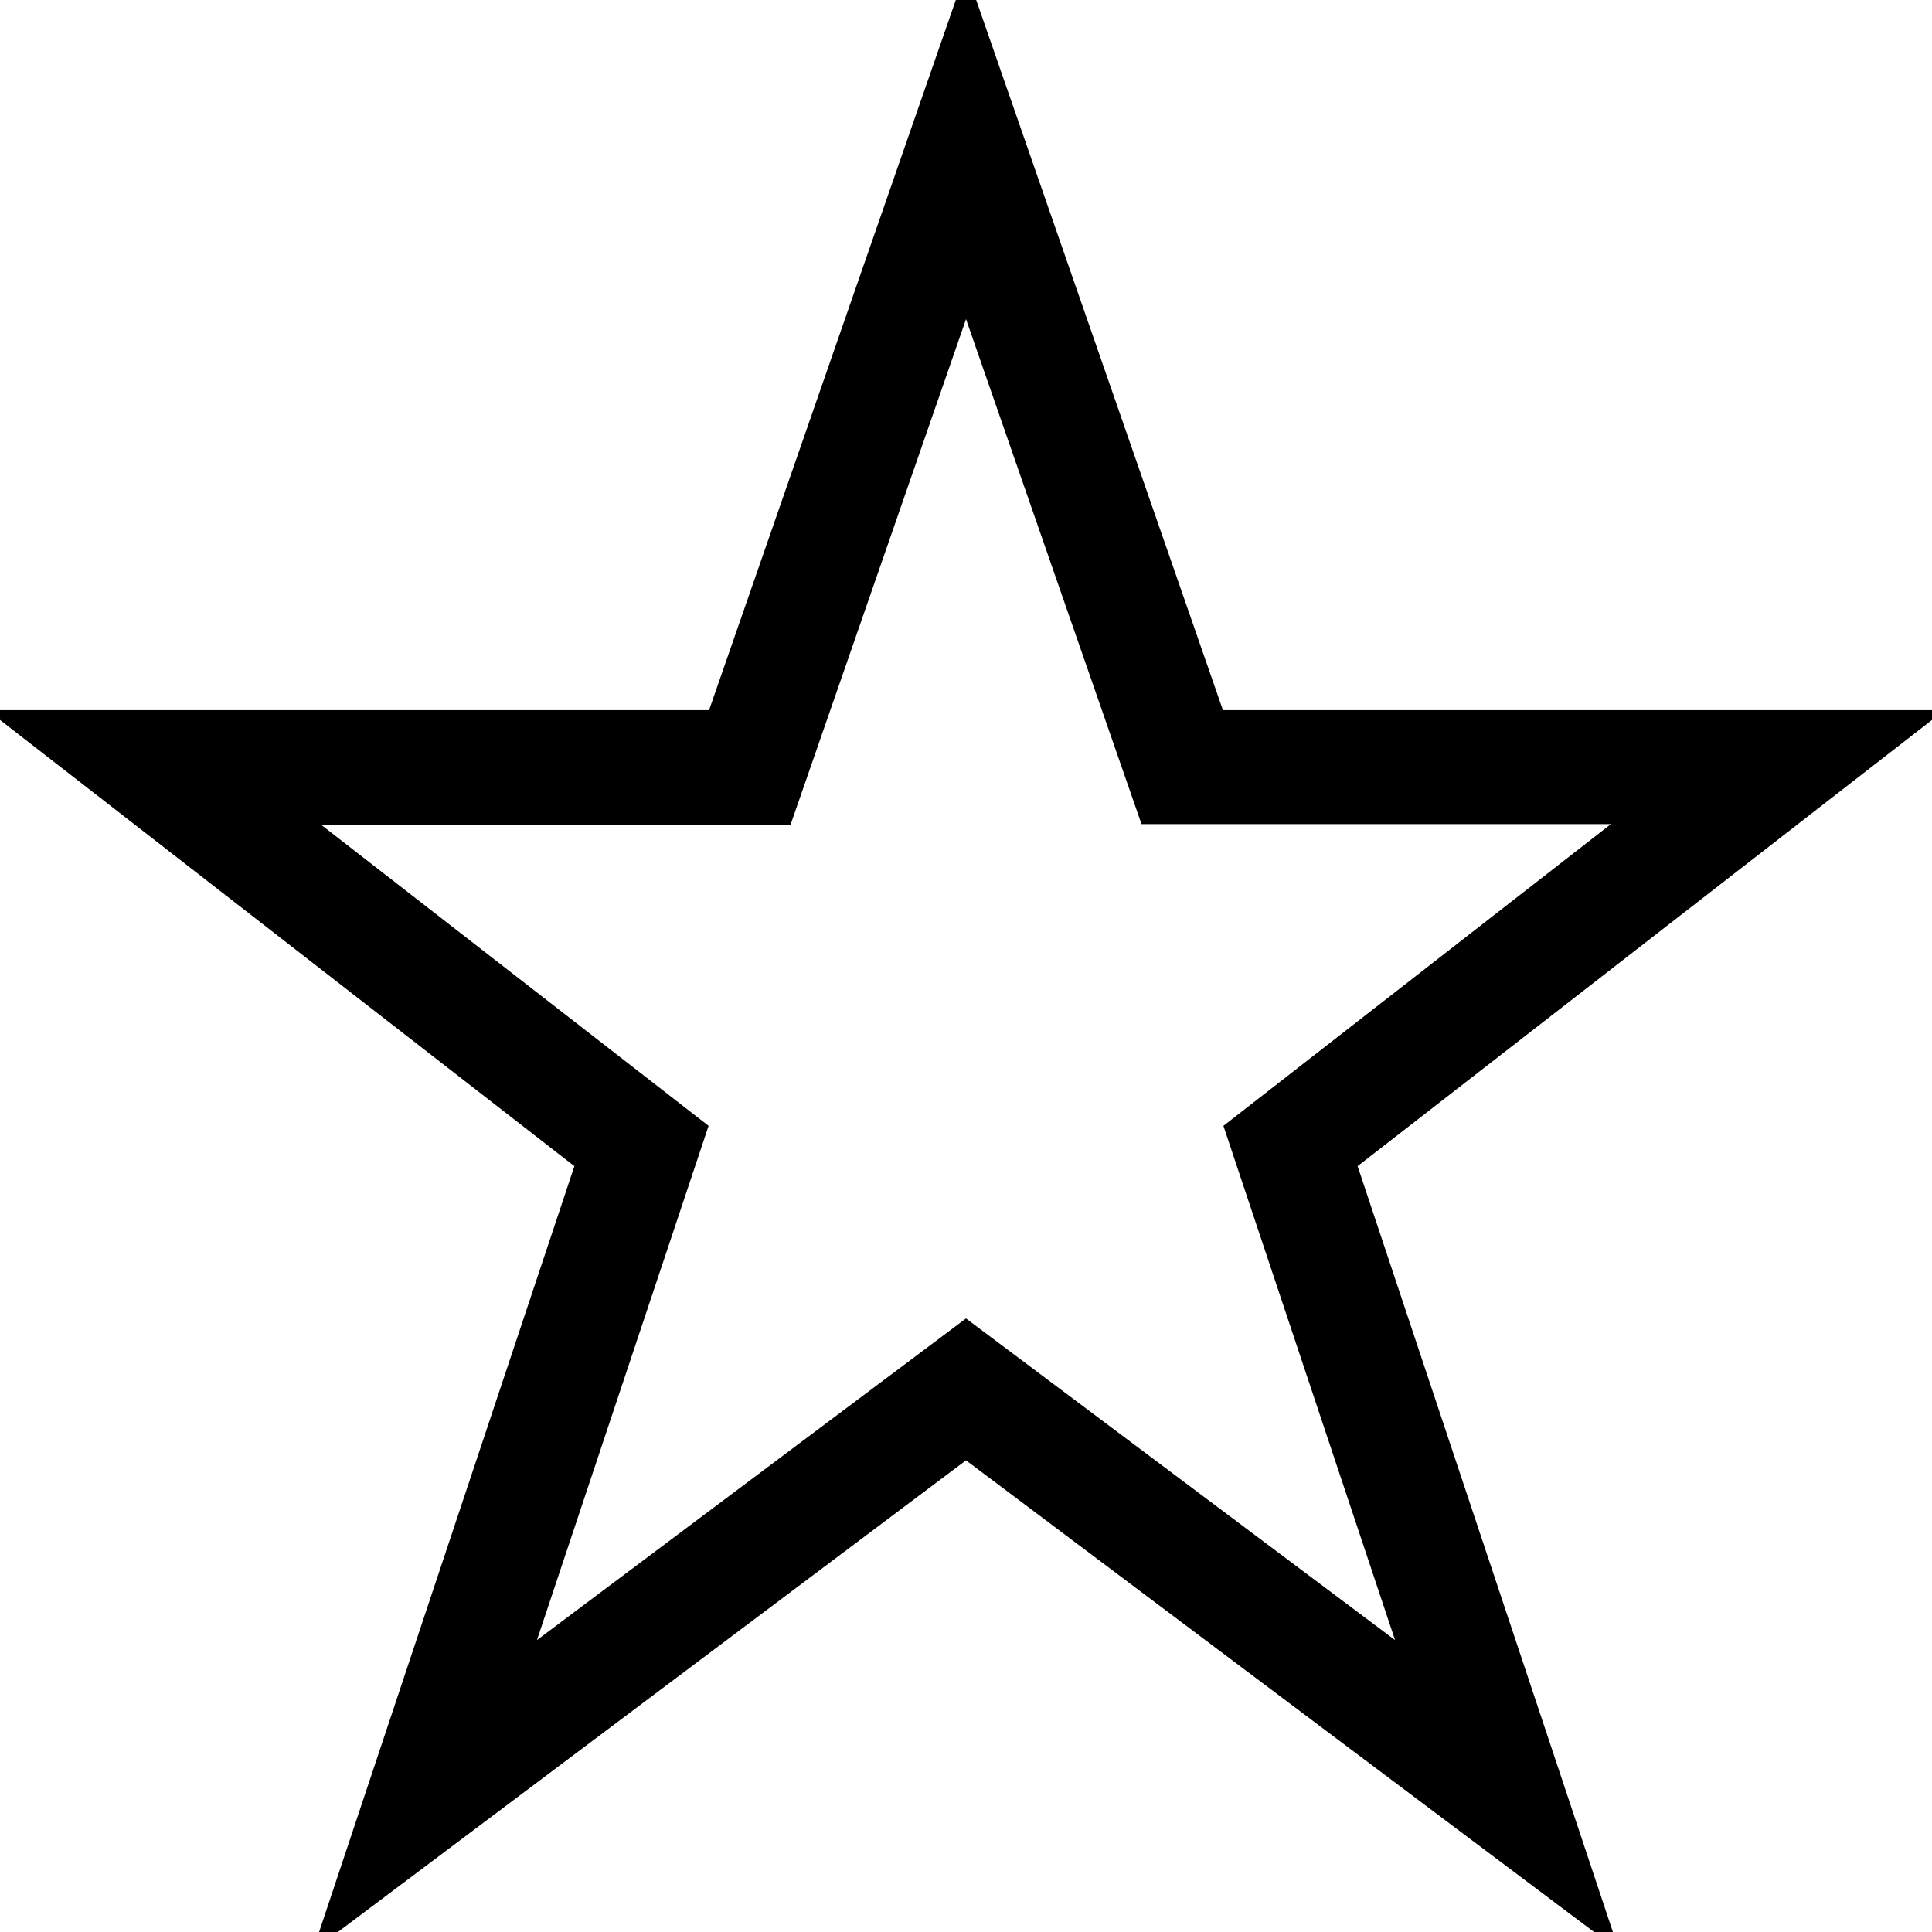 <?xml version="1.0" encoding="utf-8"?>
<!-- Svg Vector Icons : http://www.onlinewebfonts.com/icon -->
<!DOCTYPE svg PUBLIC "-//W3C//DTD SVG 1.1//EN" "http://www.w3.org/Graphics/SVG/1.1/DTD/svg11.dtd">
<svg version="1.1" xmlns="http://www.w3.org/2000/svg" xmlns:xlink="http://www.w3.org/1999/xlink" x="0px" y="0px" viewBox="0 0 256 256" enable-background="new 0 0 256 256" xml:space="preserve">
<g> <g> <path stroke-width="8" fill-opacity="0" stroke="#000000"  d="M128,8.3L96.8,98.1H10l70.8,55l-31.5,94.5l78.7-59.1l78.7,59.1l-31.5-94.5l70.8-55h-86.8L128,8.3z  M166.8,150.6l25.9,77.6L128,179.7l-64.7,48.5l25.9-77.6l-58.3-45.3h71L128,30.1l26.1,75.1h71L166.8,150.6z"/> </g></g>
</svg>